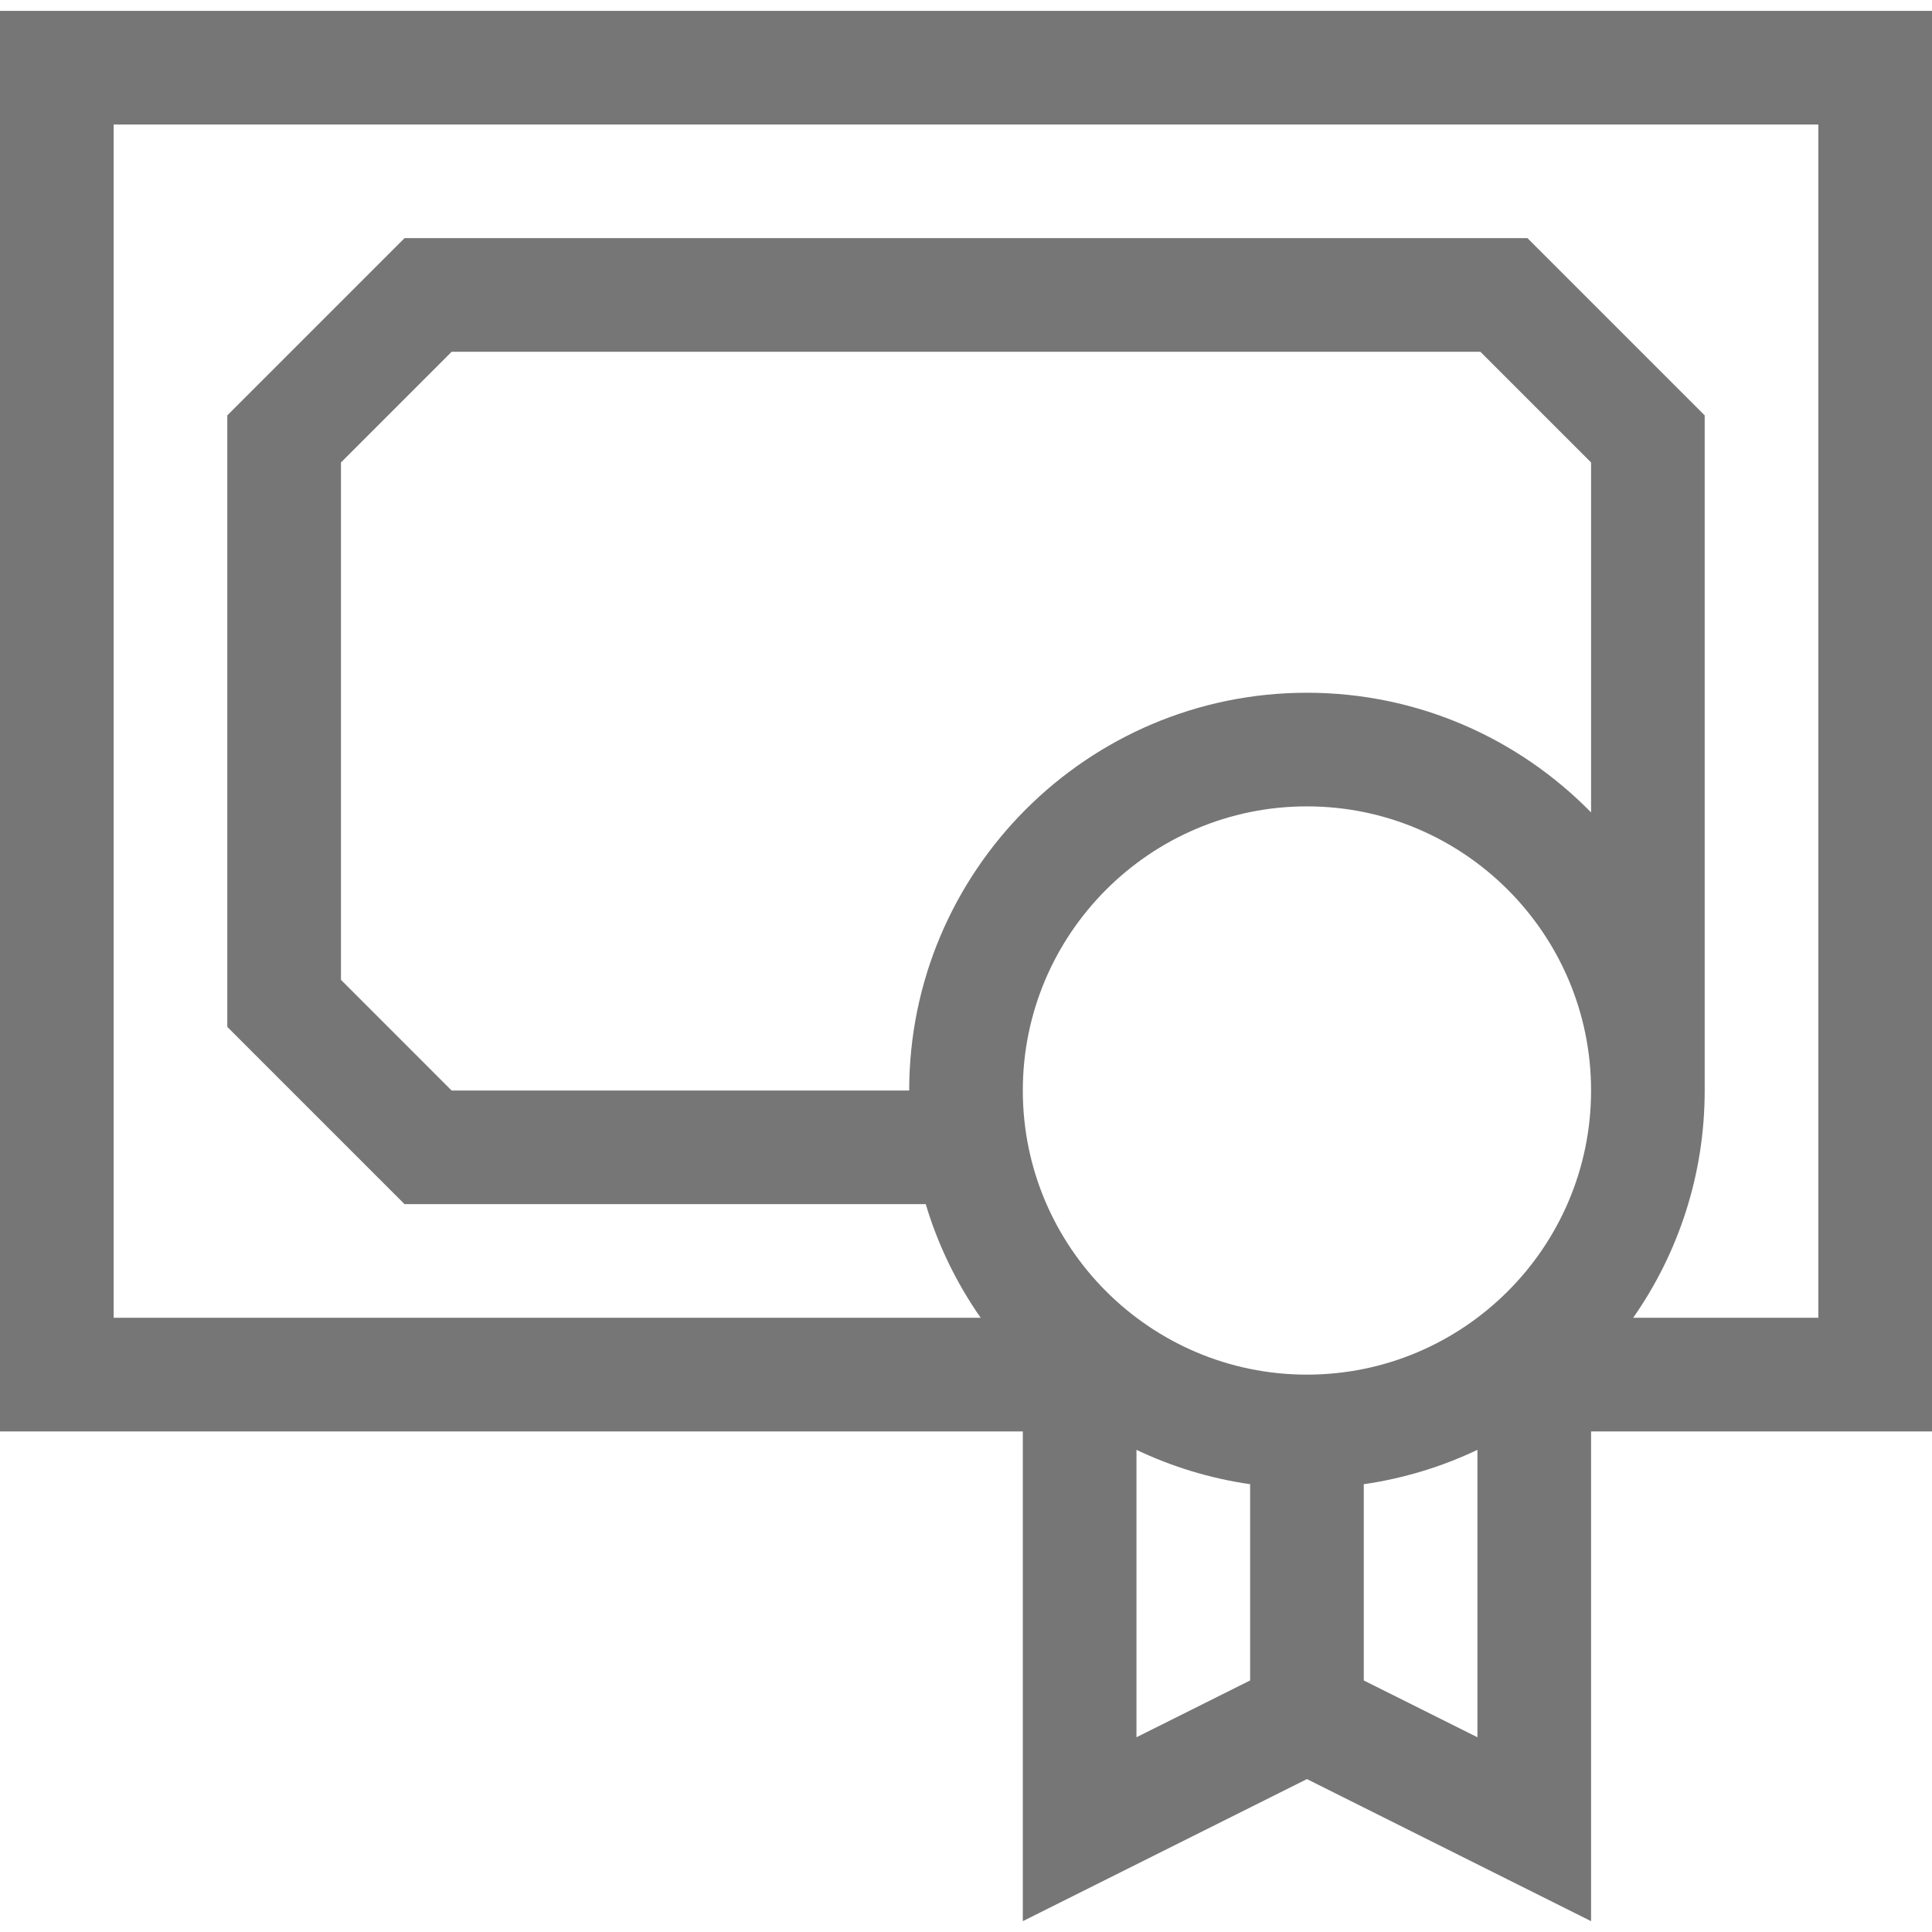 <svg width="69" height="69" viewBox="0 0 69 69" fill="none" xmlns="http://www.w3.org/2000/svg">
<path d="M69 0.388H0V51.123H36.529V68.613L46.676 63.539L56.824 68.613V51.123H69V0.388ZM32.471 38.947H16.129L12.177 34.994V16.517L16.129 12.564H52.871L56.824 16.517V29.015C54.243 26.38 50.648 24.741 46.676 24.741C38.843 24.741 32.471 31.113 32.471 38.947ZM46.676 49.094C41.081 49.094 36.529 44.542 36.529 38.947C36.529 33.351 41.081 28.799 46.676 28.799C52.272 28.799 56.824 33.351 56.824 38.947C56.824 44.542 52.272 49.094 46.676 49.094ZM40.588 51.78C41.85 52.381 43.215 52.801 44.647 53.007V60.016L40.588 62.045V51.78ZM48.706 60.016V53.007C50.138 52.801 51.502 52.381 52.765 51.78V62.045L48.706 60.016ZM64.941 47.064H58.328C59.937 44.762 60.882 41.963 60.882 38.947V14.835L54.552 8.505H14.448L8.118 14.835V36.675L14.448 43.005H33.062C33.5 44.471 34.168 45.838 35.025 47.064H4.059V4.447H64.941V47.064Z" fill="#767676"/>
</svg>
